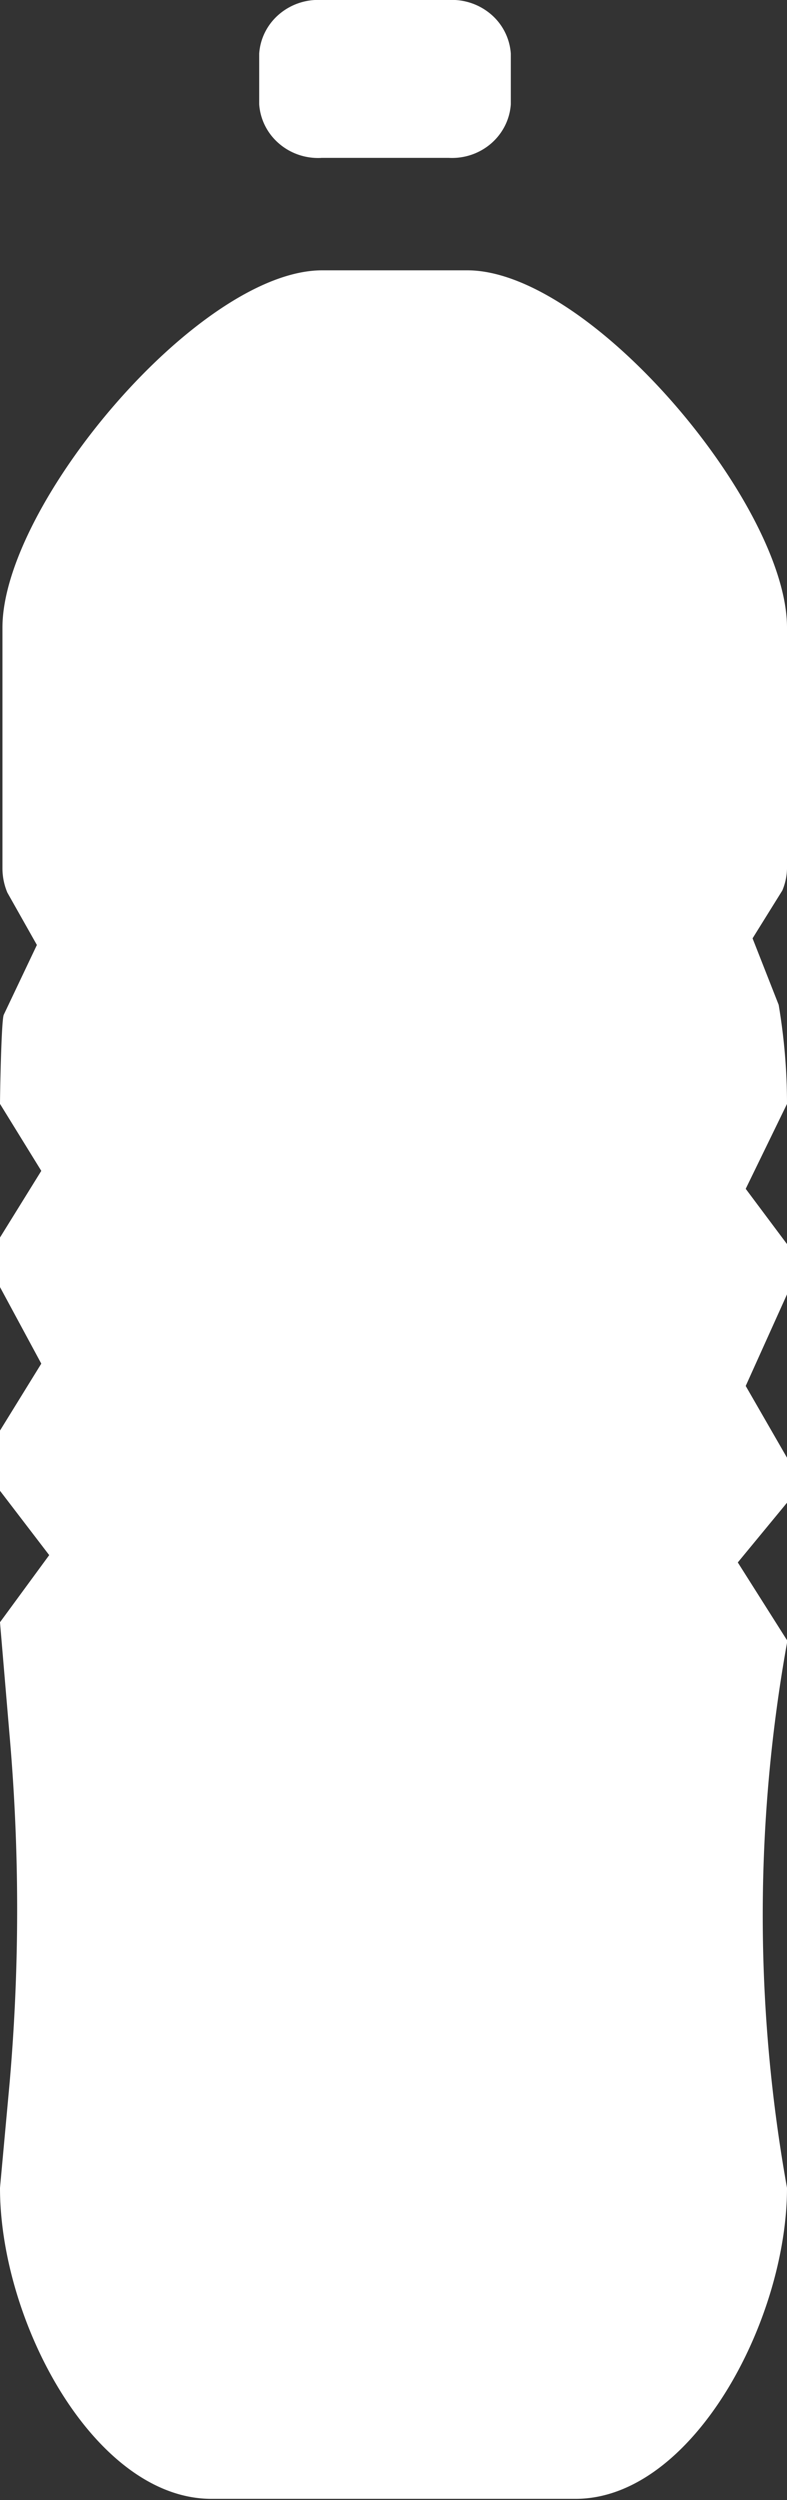 <svg width="17" height="54" viewBox="0 0 17 54" fill="none" xmlns="http://www.w3.org/2000/svg"><rect x="0" y="0" width="17" height="54" fill="#333333" stroke="none"/><g clip-path="url(#clip0)" fill="#fff"><path d="M17 18.696v-5.142c0-2.646-4.25-7.715-6.906-7.715H6.959c-2.656 0-6.906 5.07-6.906 7.715v5.21c.001.176.037.352.106.516l.638 1.131-.717 1.51c-.053.144-.08 1.767-.08 1.922l.892 1.447L0 26.73v1.07l.892 1.654L0 30.9v1.3l1.063 1.39L0 35.04l.207 2.444c.218 2.5.218 5.013 0 7.513L0 47.257c0 2.904 2.05 6.717 4.569 6.717h7.862c2.518 0 4.569-3.84 4.569-6.717a33.32 33.32 0 0 1 0-11.772v-.057l-1.063-1.68L17 32.458v-.972l-.892-1.55.892-1.979v-1.085l-.892-1.194.892-1.834c0-.717-.061-1.432-.18-2.14l-.564-1.436.643-1.034c.072-.17.106-.353.101-.537zM6.938 3.41h2.757c.335.018.663-.094.914-.311.25-.217.403-.52.425-.846V1.157a1.228 1.228 0 0 0-.425-.845A1.297 1.297 0 0 0 9.695 0H6.938a1.297 1.297 0 0 0-.913.312c-.251.216-.404.52-.426.845v1.096c.022.325.175.63.426.846.25.217.578.329.913.312z"/></g><defs><clipPath id="clip0"><path fill="#fff" d="M0 0h17v54H0z"/></clipPath></defs></svg>